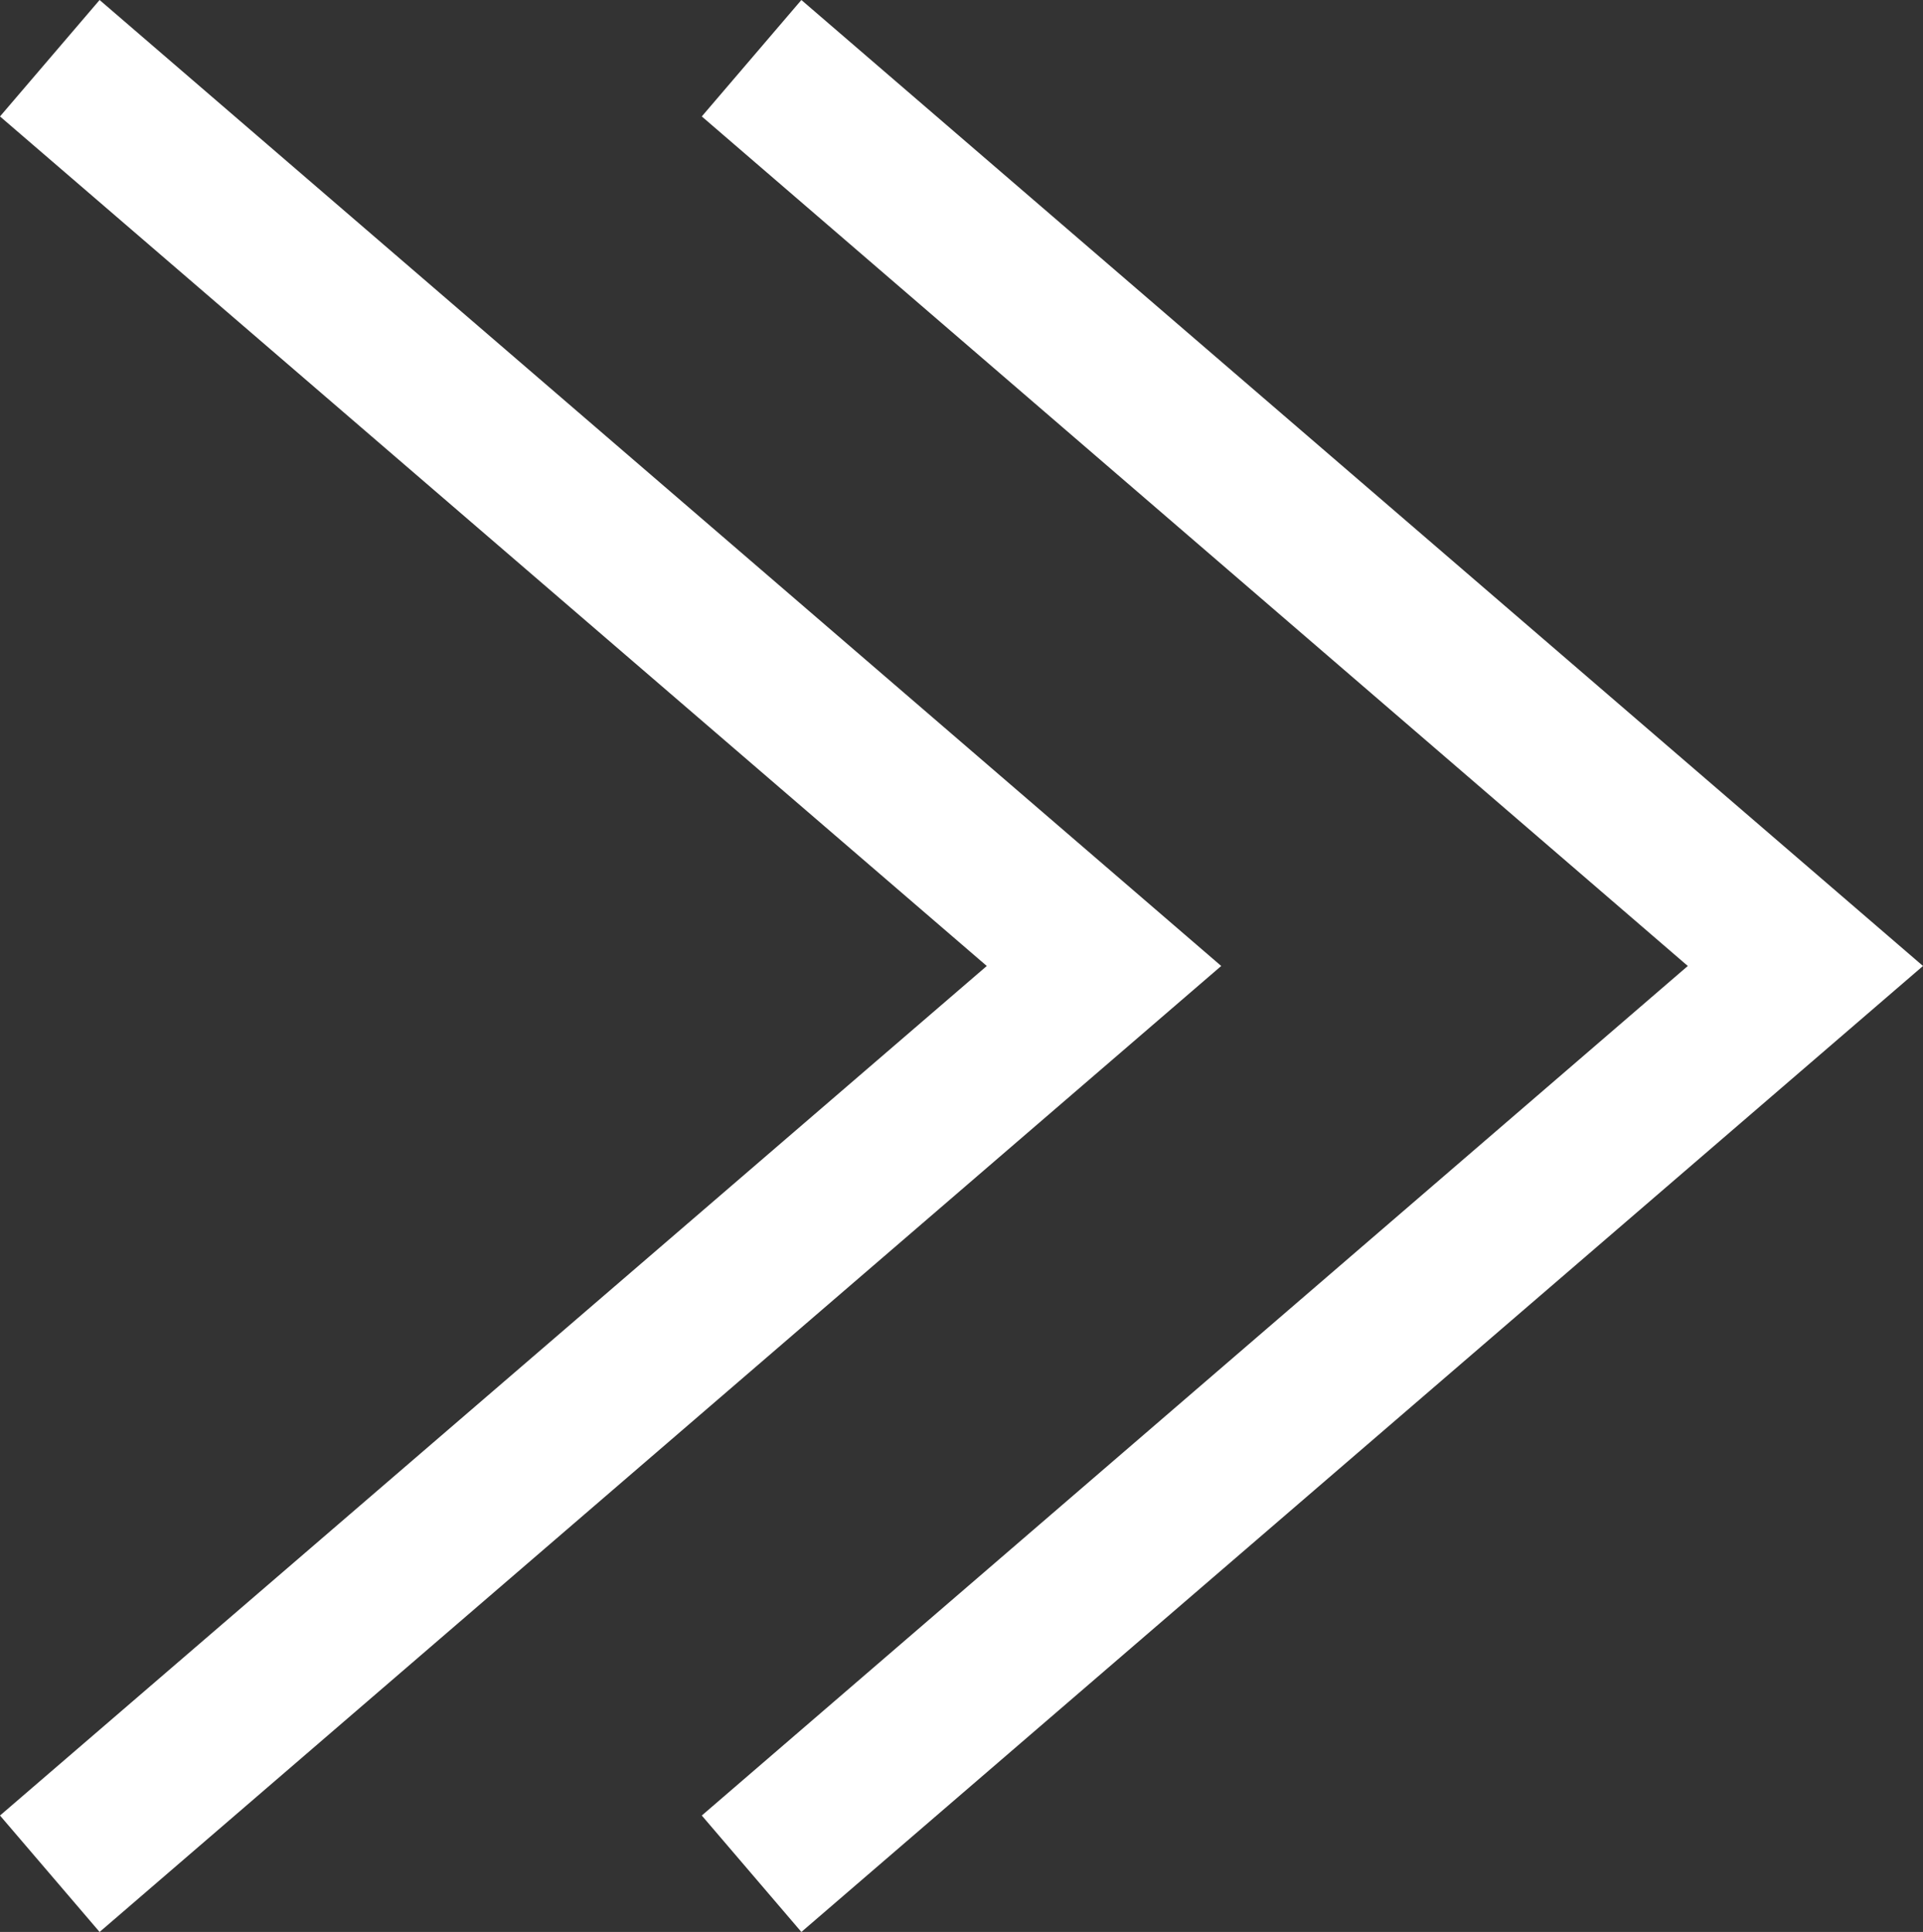 <?xml version="1.0" encoding="UTF-8"?><svg id="_レイヤー_2" xmlns="http://www.w3.org/2000/svg" viewBox="0 0 25.1 25.22"><rect x="0" y="0" width="25.1" height="25.22" fill="#333333" stroke="none"/><defs><style>.cls-1{fill:#fff;stroke-width:0px;}</style></defs><g id="_レイヤー_1-2"><polygon class="cls-1" points="10.46 25.22 9.16 23.7 22.03 12.61 9.16 1.52 10.46 0 25.1 12.61 10.46 25.22"/><polygon class="cls-1" points="1.3 25.22 0 23.7 12.88 12.61 0 1.52 1.3 0 15.94 12.61 1.3 25.22"/></g></svg>